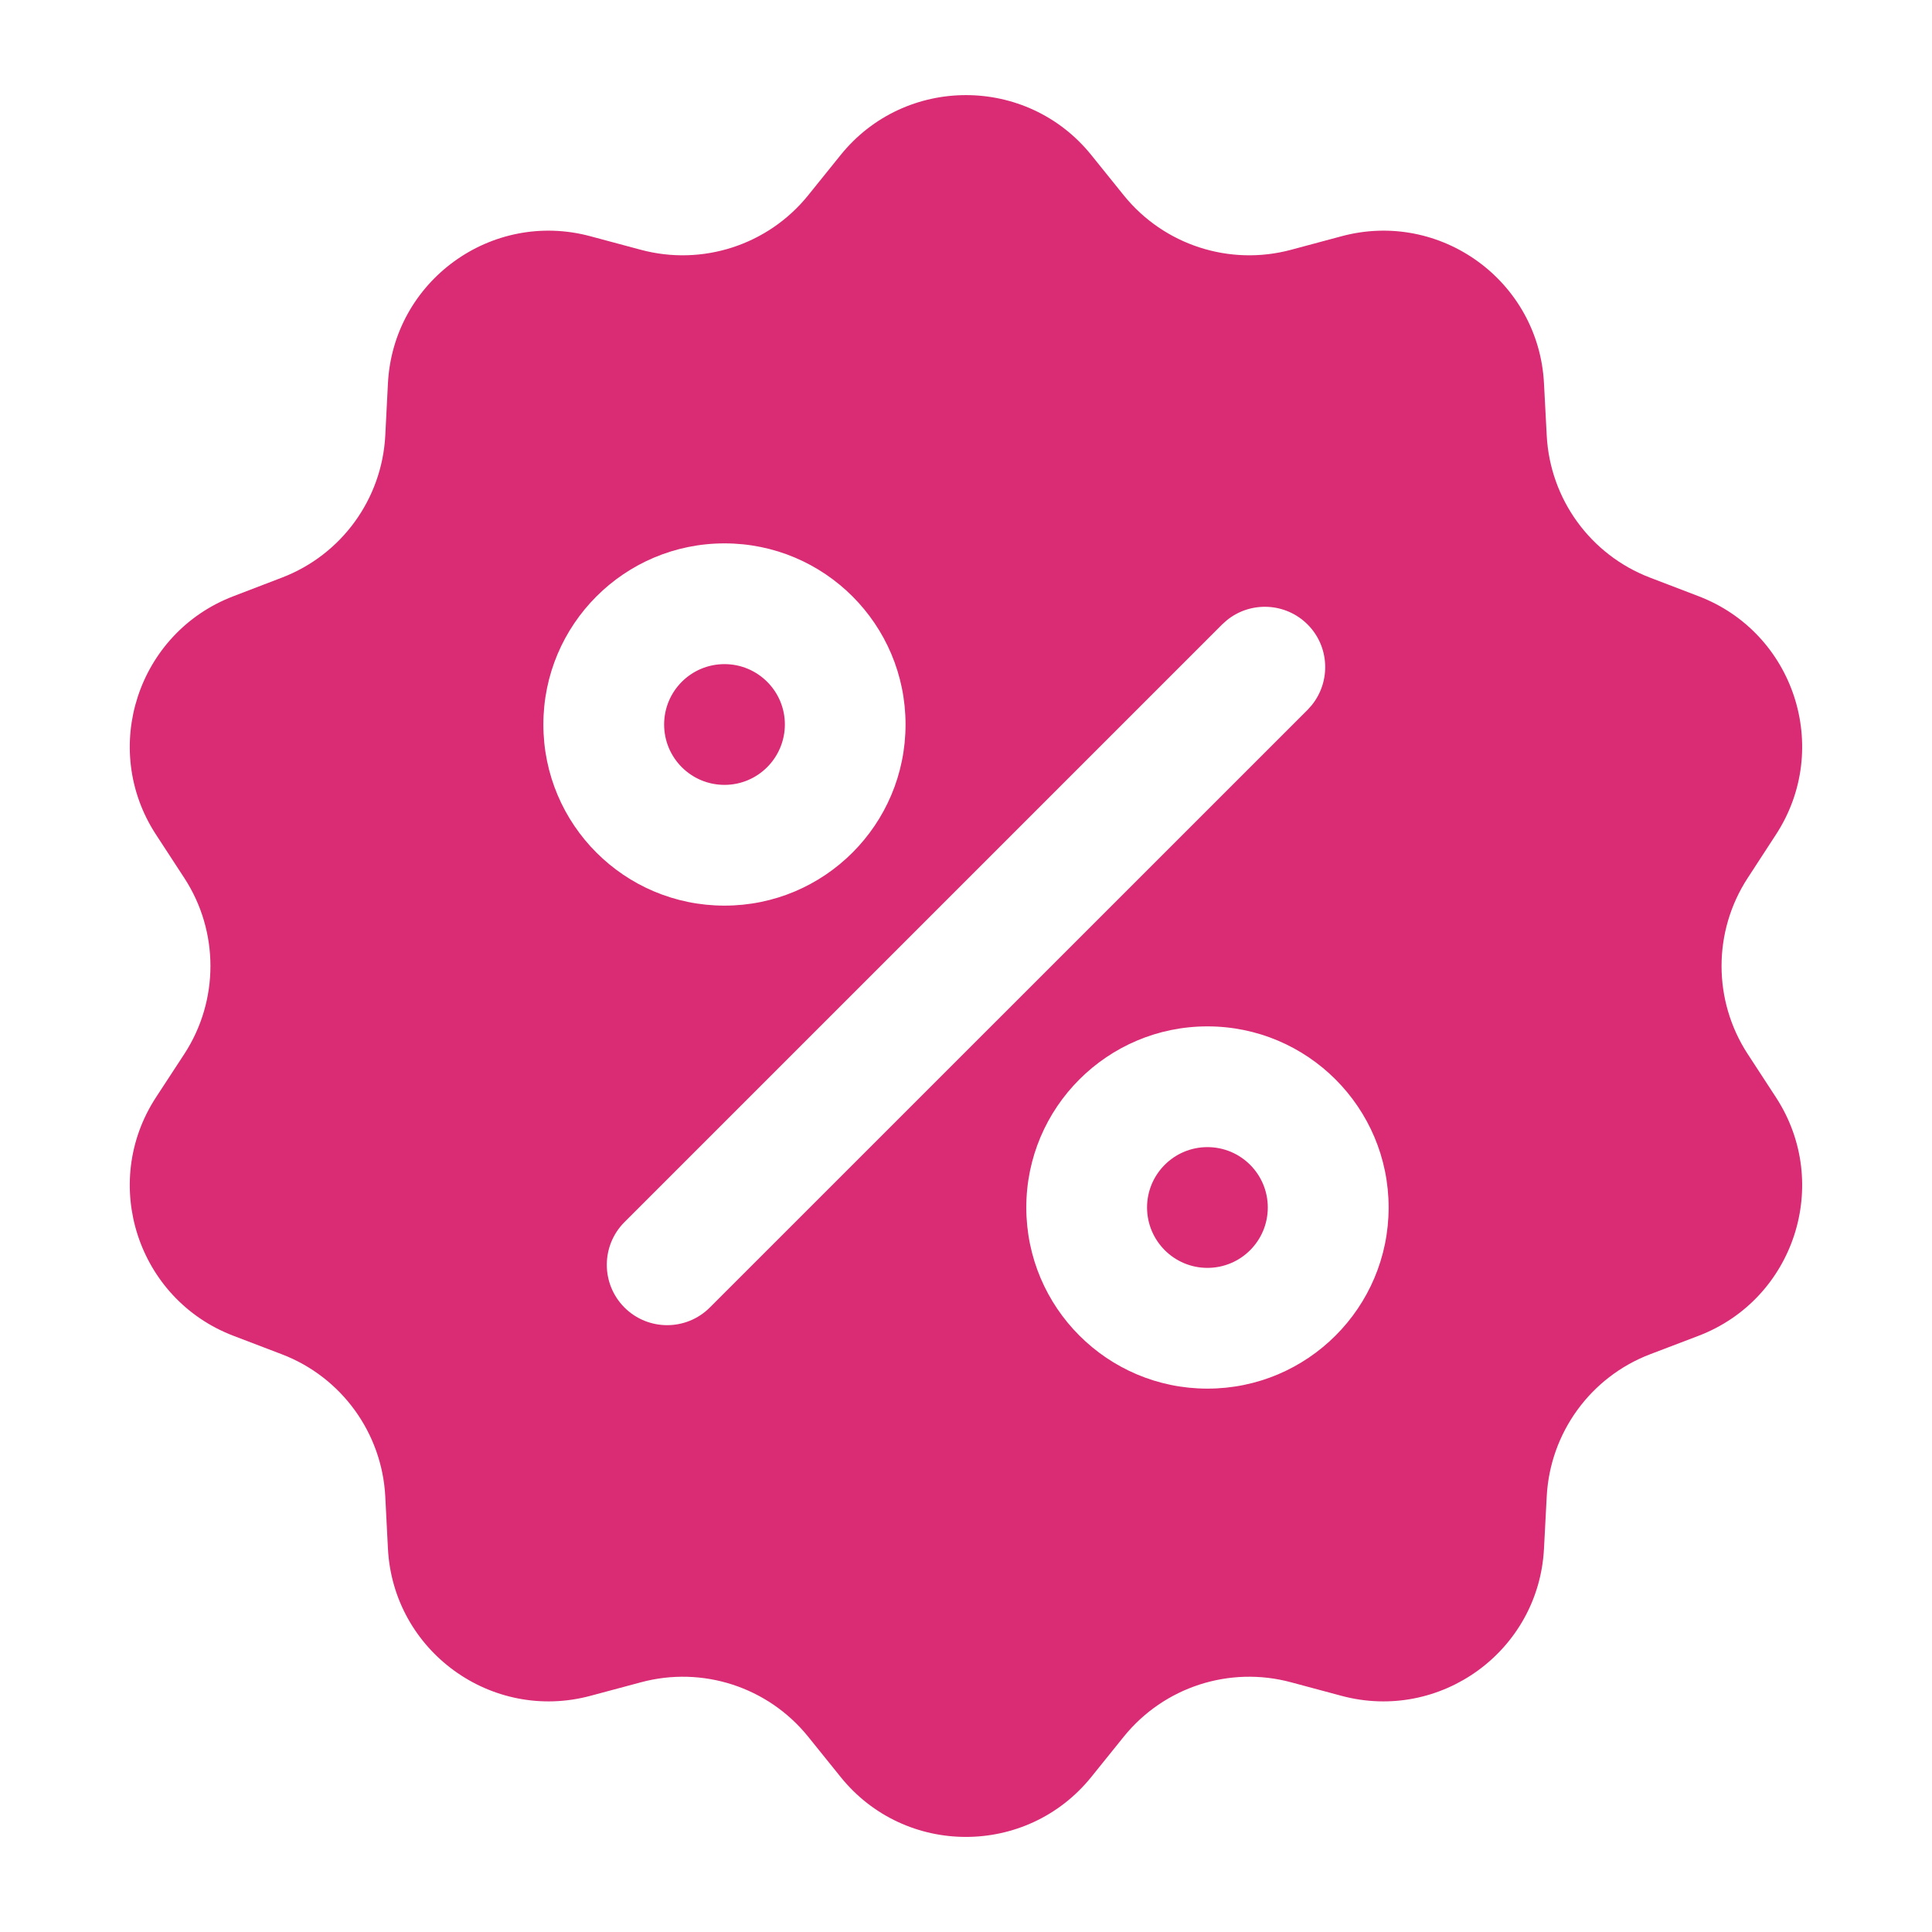 <svg width="24" height="24" viewBox="0 0 24 24" fill="none" xmlns="http://www.w3.org/2000/svg">
<path d="M10.444 1.924C11.244 0.934 12.755 0.934 13.555 1.924L13.962 2.429C14.46 3.044 15.274 3.308 16.038 3.103L16.664 2.935C17.893 2.604 19.115 3.491 19.18 4.763L19.214 5.41C19.255 6.2 19.757 6.892 20.496 7.175L21.102 7.407C22.291 7.863 22.757 9.298 22.063 10.365L21.709 10.909C21.278 11.572 21.278 12.428 21.709 13.091L22.063 13.634C22.757 14.701 22.291 16.137 21.102 16.593L20.496 16.824C19.757 17.107 19.255 17.8 19.214 18.59L19.18 19.237C19.115 20.509 17.893 21.396 16.664 21.066L16.038 20.898C15.274 20.692 14.46 20.956 13.962 21.571L13.555 22.076C12.755 23.066 11.244 23.067 10.444 22.076L10.037 21.571C9.539 20.956 8.726 20.692 7.962 20.898L7.335 21.066C6.106 21.396 4.884 20.509 4.819 19.237L4.786 18.59C4.745 17.8 4.242 17.107 3.503 16.824L2.898 16.593C1.709 16.138 1.242 14.701 1.936 13.634L2.291 13.091C2.722 12.428 2.722 11.572 2.291 10.909L1.936 10.365C1.242 9.298 1.709 7.863 2.898 7.407L3.503 7.175C4.242 6.892 4.745 6.2 4.786 5.41L4.819 4.763C4.884 3.491 6.106 2.604 7.335 2.935L7.961 3.103C8.725 3.308 9.539 3.044 10.037 2.429L10.444 1.924ZM14.999 12.75C13.757 12.75 12.749 13.758 12.749 15C12.75 16.243 13.757 17.25 14.999 17.25C16.242 17.25 17.25 16.243 17.25 15C17.25 13.758 16.242 12.75 14.999 12.75ZM16.243 7.757C15.968 7.483 15.534 7.466 15.24 7.705L15.182 7.757L7.757 15.182C7.465 15.475 7.465 15.949 7.757 16.242C8.05 16.535 8.525 16.535 8.818 16.242L16.243 8.818L16.294 8.761C16.534 8.466 16.517 8.031 16.243 7.757ZM14.999 14.25C15.414 14.25 15.749 14.586 15.749 15C15.749 15.414 15.414 15.75 14.999 15.75C14.585 15.75 14.25 15.414 14.249 15C14.249 14.586 14.585 14.25 14.999 14.25ZM9 6.75C7.757 6.75 6.75 7.758 6.75 9C6.75 10.243 7.757 11.25 9 11.25C10.242 11.25 11.249 10.243 11.249 9C11.249 7.757 10.242 6.75 9 6.75ZM9 8.25C9.414 8.25 9.75 8.586 9.75 9C9.749 9.414 9.414 9.75 9 9.75C8.585 9.75 8.25 9.414 8.25 9C8.25 8.586 8.585 8.25 9 8.25Z" fill="#D92C74"/>
</svg>
